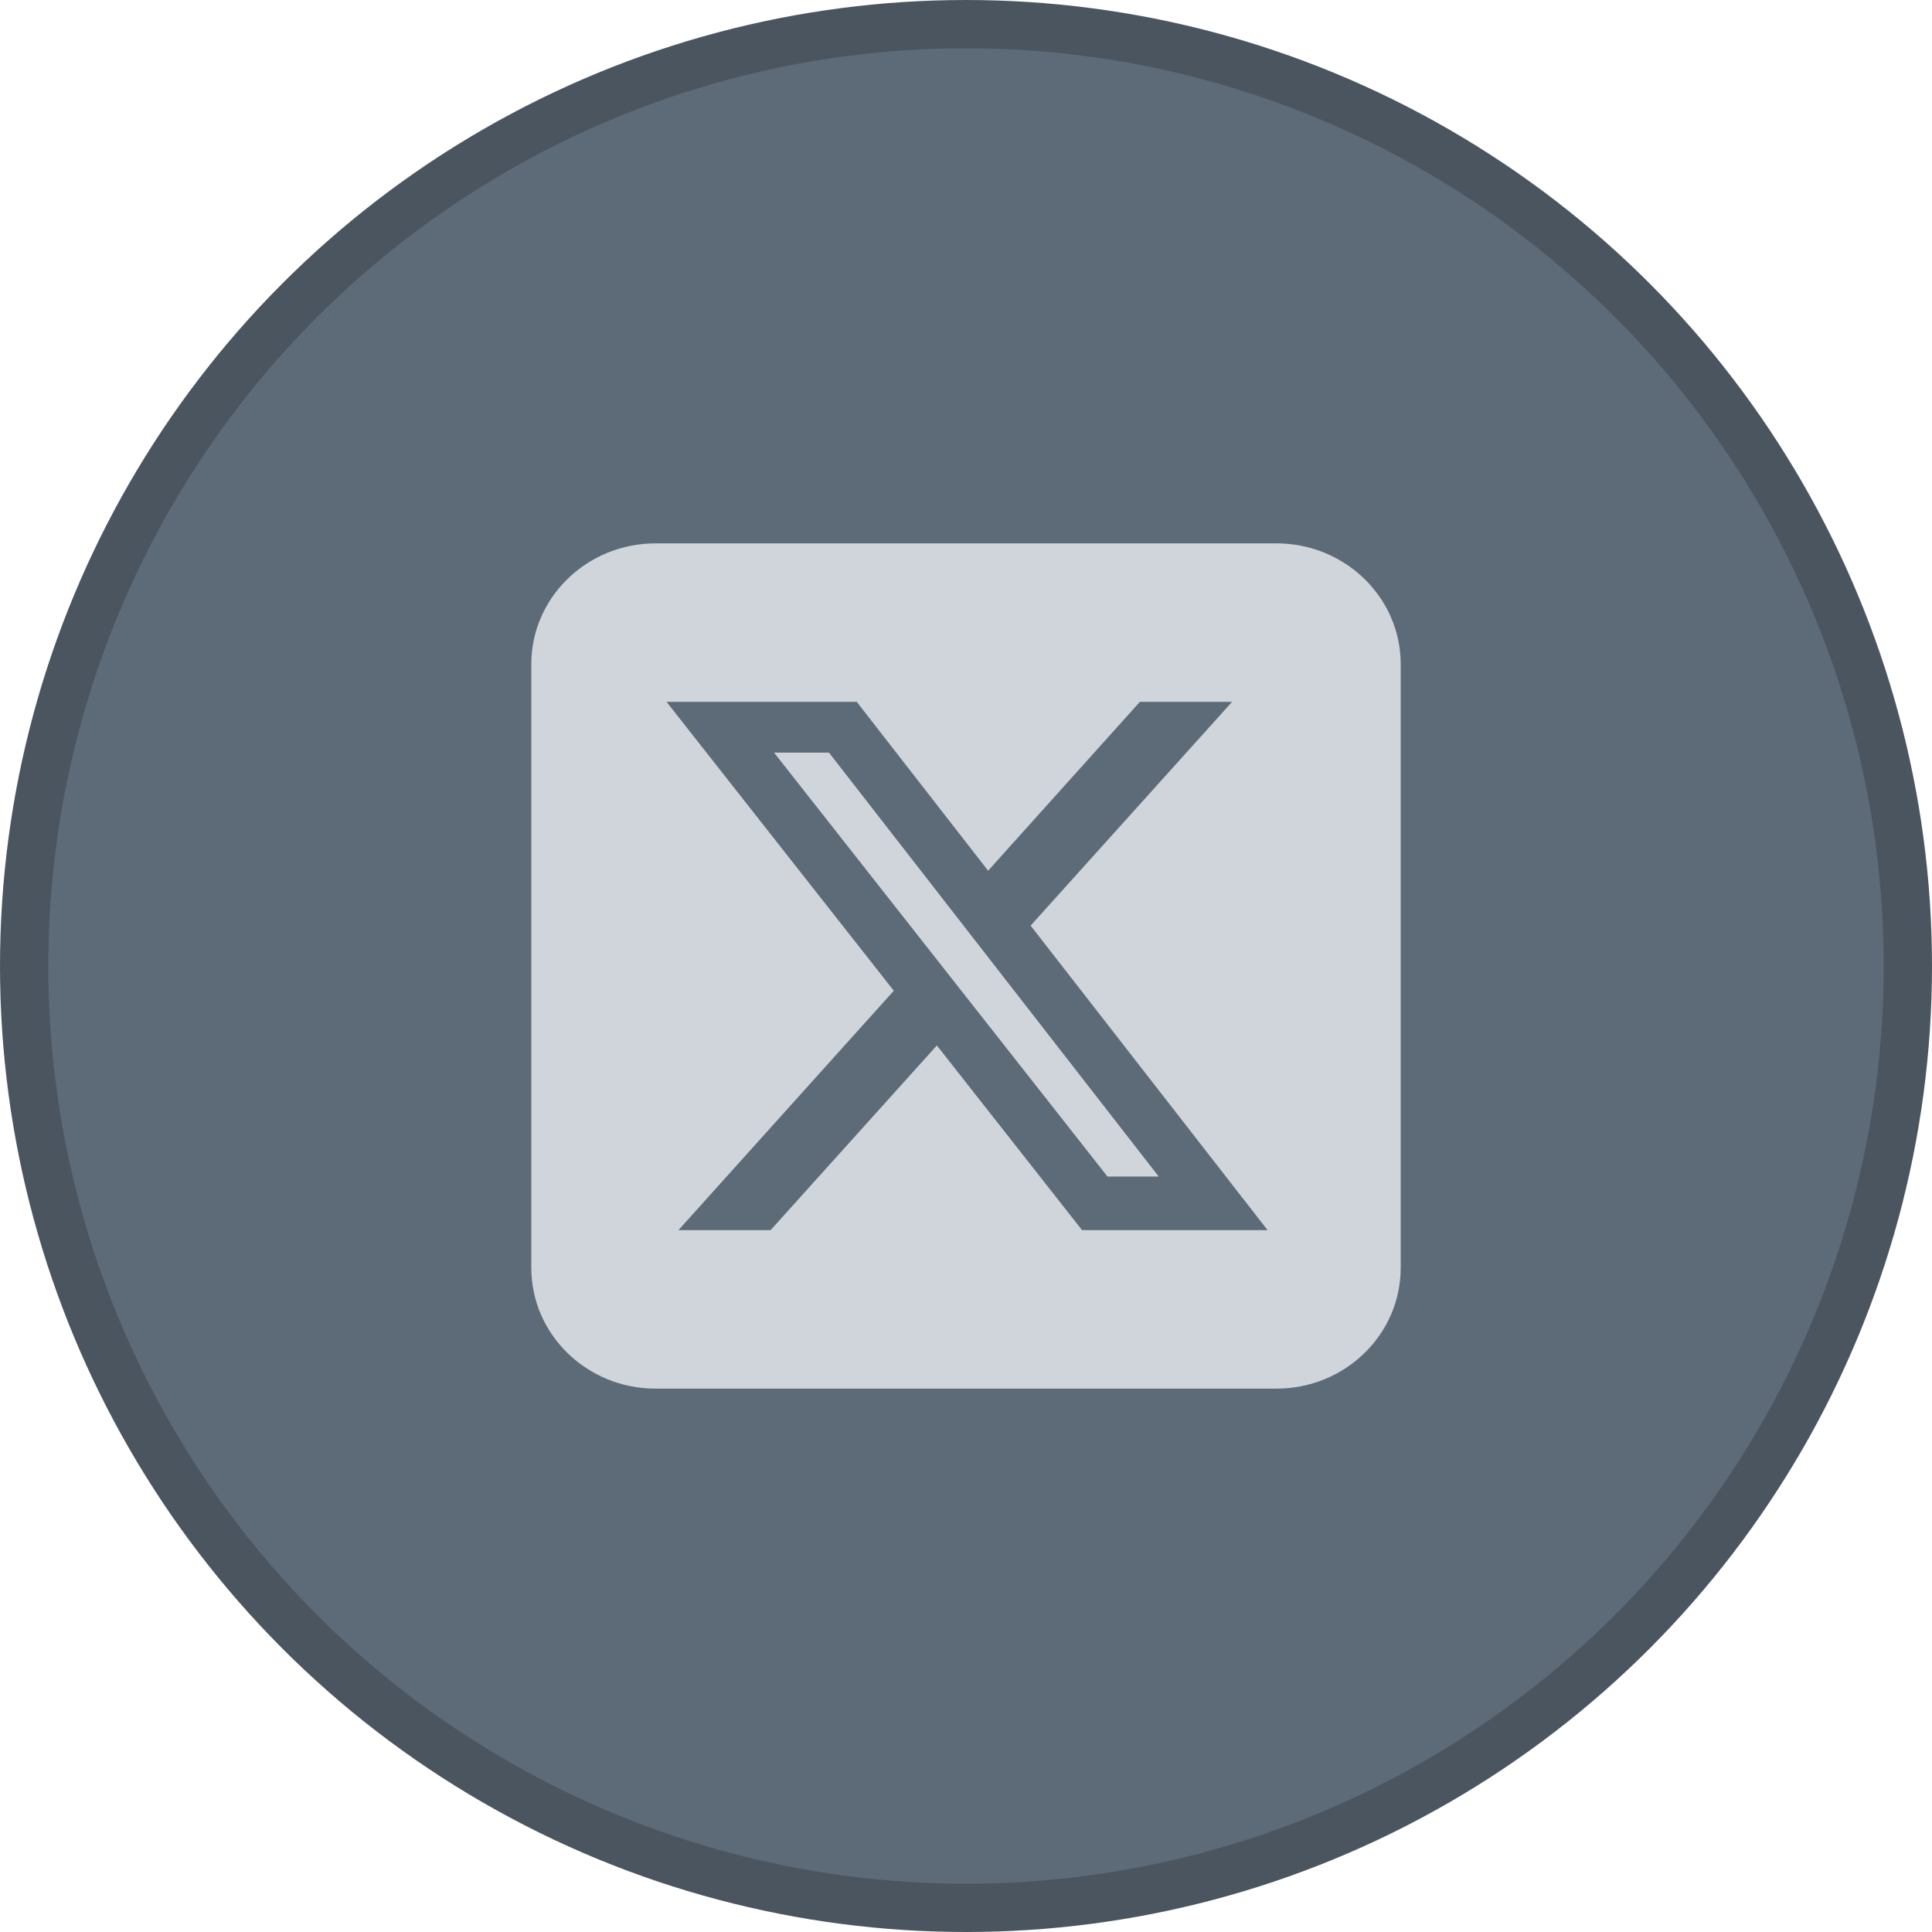 <svg xmlns="http://www.w3.org/2000/svg" width="40" height="40" viewBox="0 0 40 40" fill="none"><circle cx="20" cy="20" r="19.5" fill="#5D6B78" stroke="#4B5560"></circle><path d="M13.571 11.25C12.153 11.25 11 12.371 11 13.75V26.25C11 27.629 12.153 28.75 13.571 28.75H26.429C27.847 28.75 29 27.629 29 26.25V13.75C29 12.371 27.847 11.25 26.429 11.25H13.571ZM25.509 14.531L21.338 19.164L26.244 25.469H22.403L19.397 21.645L15.954 25.469H14.046L18.505 20.512L13.8 14.531H17.738L20.458 18.027L23.6 14.531H25.509ZM23.99 24.359L17.163 15.582H16.026L22.929 24.359H23.986H23.99Z" fill="#CFD5DA"></path></svg>